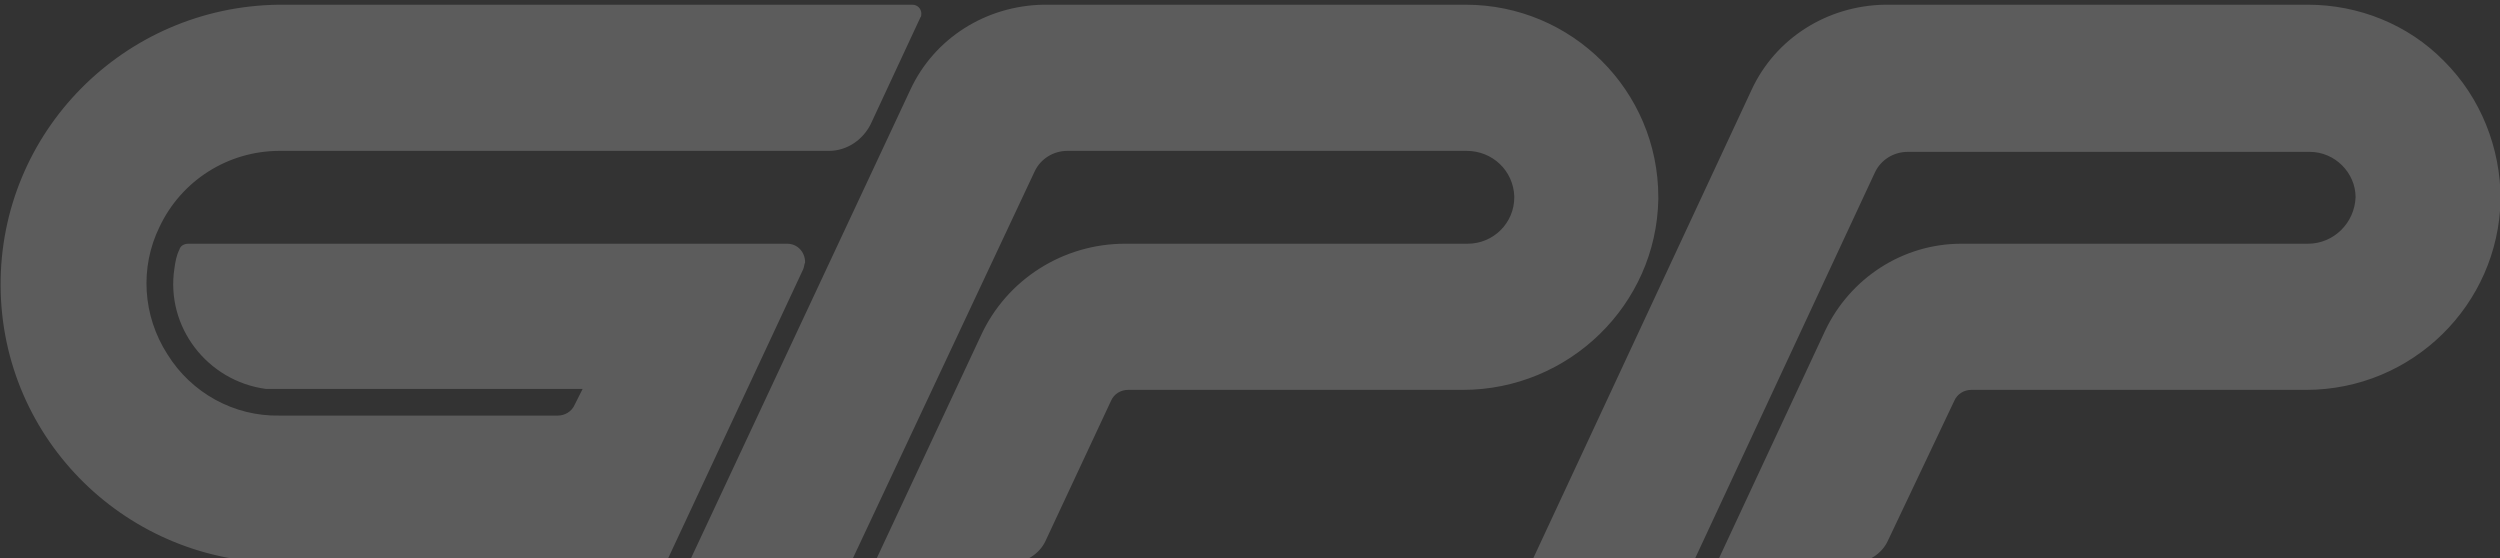 <svg width="112" height="25" viewBox="0 0 112 25" fill="none" xmlns="http://www.w3.org/2000/svg">
<rect x="0" y="0" width="112" height="25" fill="#333333" stroke="none"/>
<g clip-path="url(#clip0_4419_18975)">
<path d="M65.527 17.467H50.531C50.219 17.467 49.908 17.644 49.775 17.954L46.838 24.237C46.571 24.812 45.948 25.21 45.325 25.21H39.184L43.945 15.034C45.102 12.512 47.639 10.919 50.398 10.919H65.749C66.906 10.919 67.84 9.99 67.84 8.839V8.795C67.796 7.644 66.862 6.759 65.705 6.759H47.817C47.194 6.759 46.615 7.113 46.348 7.689L38.116 25.21H30.863L40.786 4.016C41.854 1.715 44.168 0.255 46.749 0.211H65.66C70.421 0.211 74.293 4.06 74.293 8.839V8.928C74.204 13.662 70.288 17.467 65.527 17.467ZM35.98 12.069L29.84 25.21H12.664C5.722 25.255 0.071 19.724 0.027 12.821C-0.018 5.919 5.544 0.299 12.486 0.211H40.875C41.098 0.211 41.276 0.388 41.276 0.609C41.276 0.653 41.276 0.742 41.231 0.786L39.006 5.565C38.65 6.273 37.938 6.759 37.137 6.759H12.53C10.216 6.759 8.125 8.087 7.146 10.166C6.256 11.981 6.39 14.149 7.502 15.874C8.57 17.6 10.483 18.662 12.53 18.618H24.99C25.301 18.618 25.613 18.441 25.746 18.131L26.102 17.423H11.907C9.282 17.069 7.413 14.636 7.814 12.025C7.858 11.715 7.903 11.45 8.036 11.184C8.081 11.007 8.259 10.919 8.437 10.919H35.268C35.713 10.919 36.069 11.273 36.069 11.759C36.025 11.848 36.025 11.981 35.98 12.069ZM112.026 8.928C111.937 13.662 108.066 17.467 103.305 17.467H88.309C87.998 17.467 87.686 17.644 87.553 17.954L84.571 24.237C84.304 24.812 83.681 25.21 83.058 25.21H76.918L81.768 14.812C82.88 12.467 85.239 10.919 87.864 10.919H103.394C104.551 10.919 105.485 9.99 105.53 8.839C105.53 7.733 104.595 6.804 103.483 6.804H85.461C84.838 6.804 84.26 7.158 83.993 7.733L75.85 25.21H68.597L78.475 4.016C79.543 1.715 81.857 0.255 84.438 0.211H103.394C105.663 0.211 107.888 1.096 109.49 2.733C111.136 4.37 112.026 6.627 112.026 8.928Z" fill="white" fill-opacity="0.2"/>
</g>
<defs>
<clipPath id="clip0_4419_18975">
<rect width="112" height="25" fill="white"/>
</clipPath>
</defs>
</svg>

